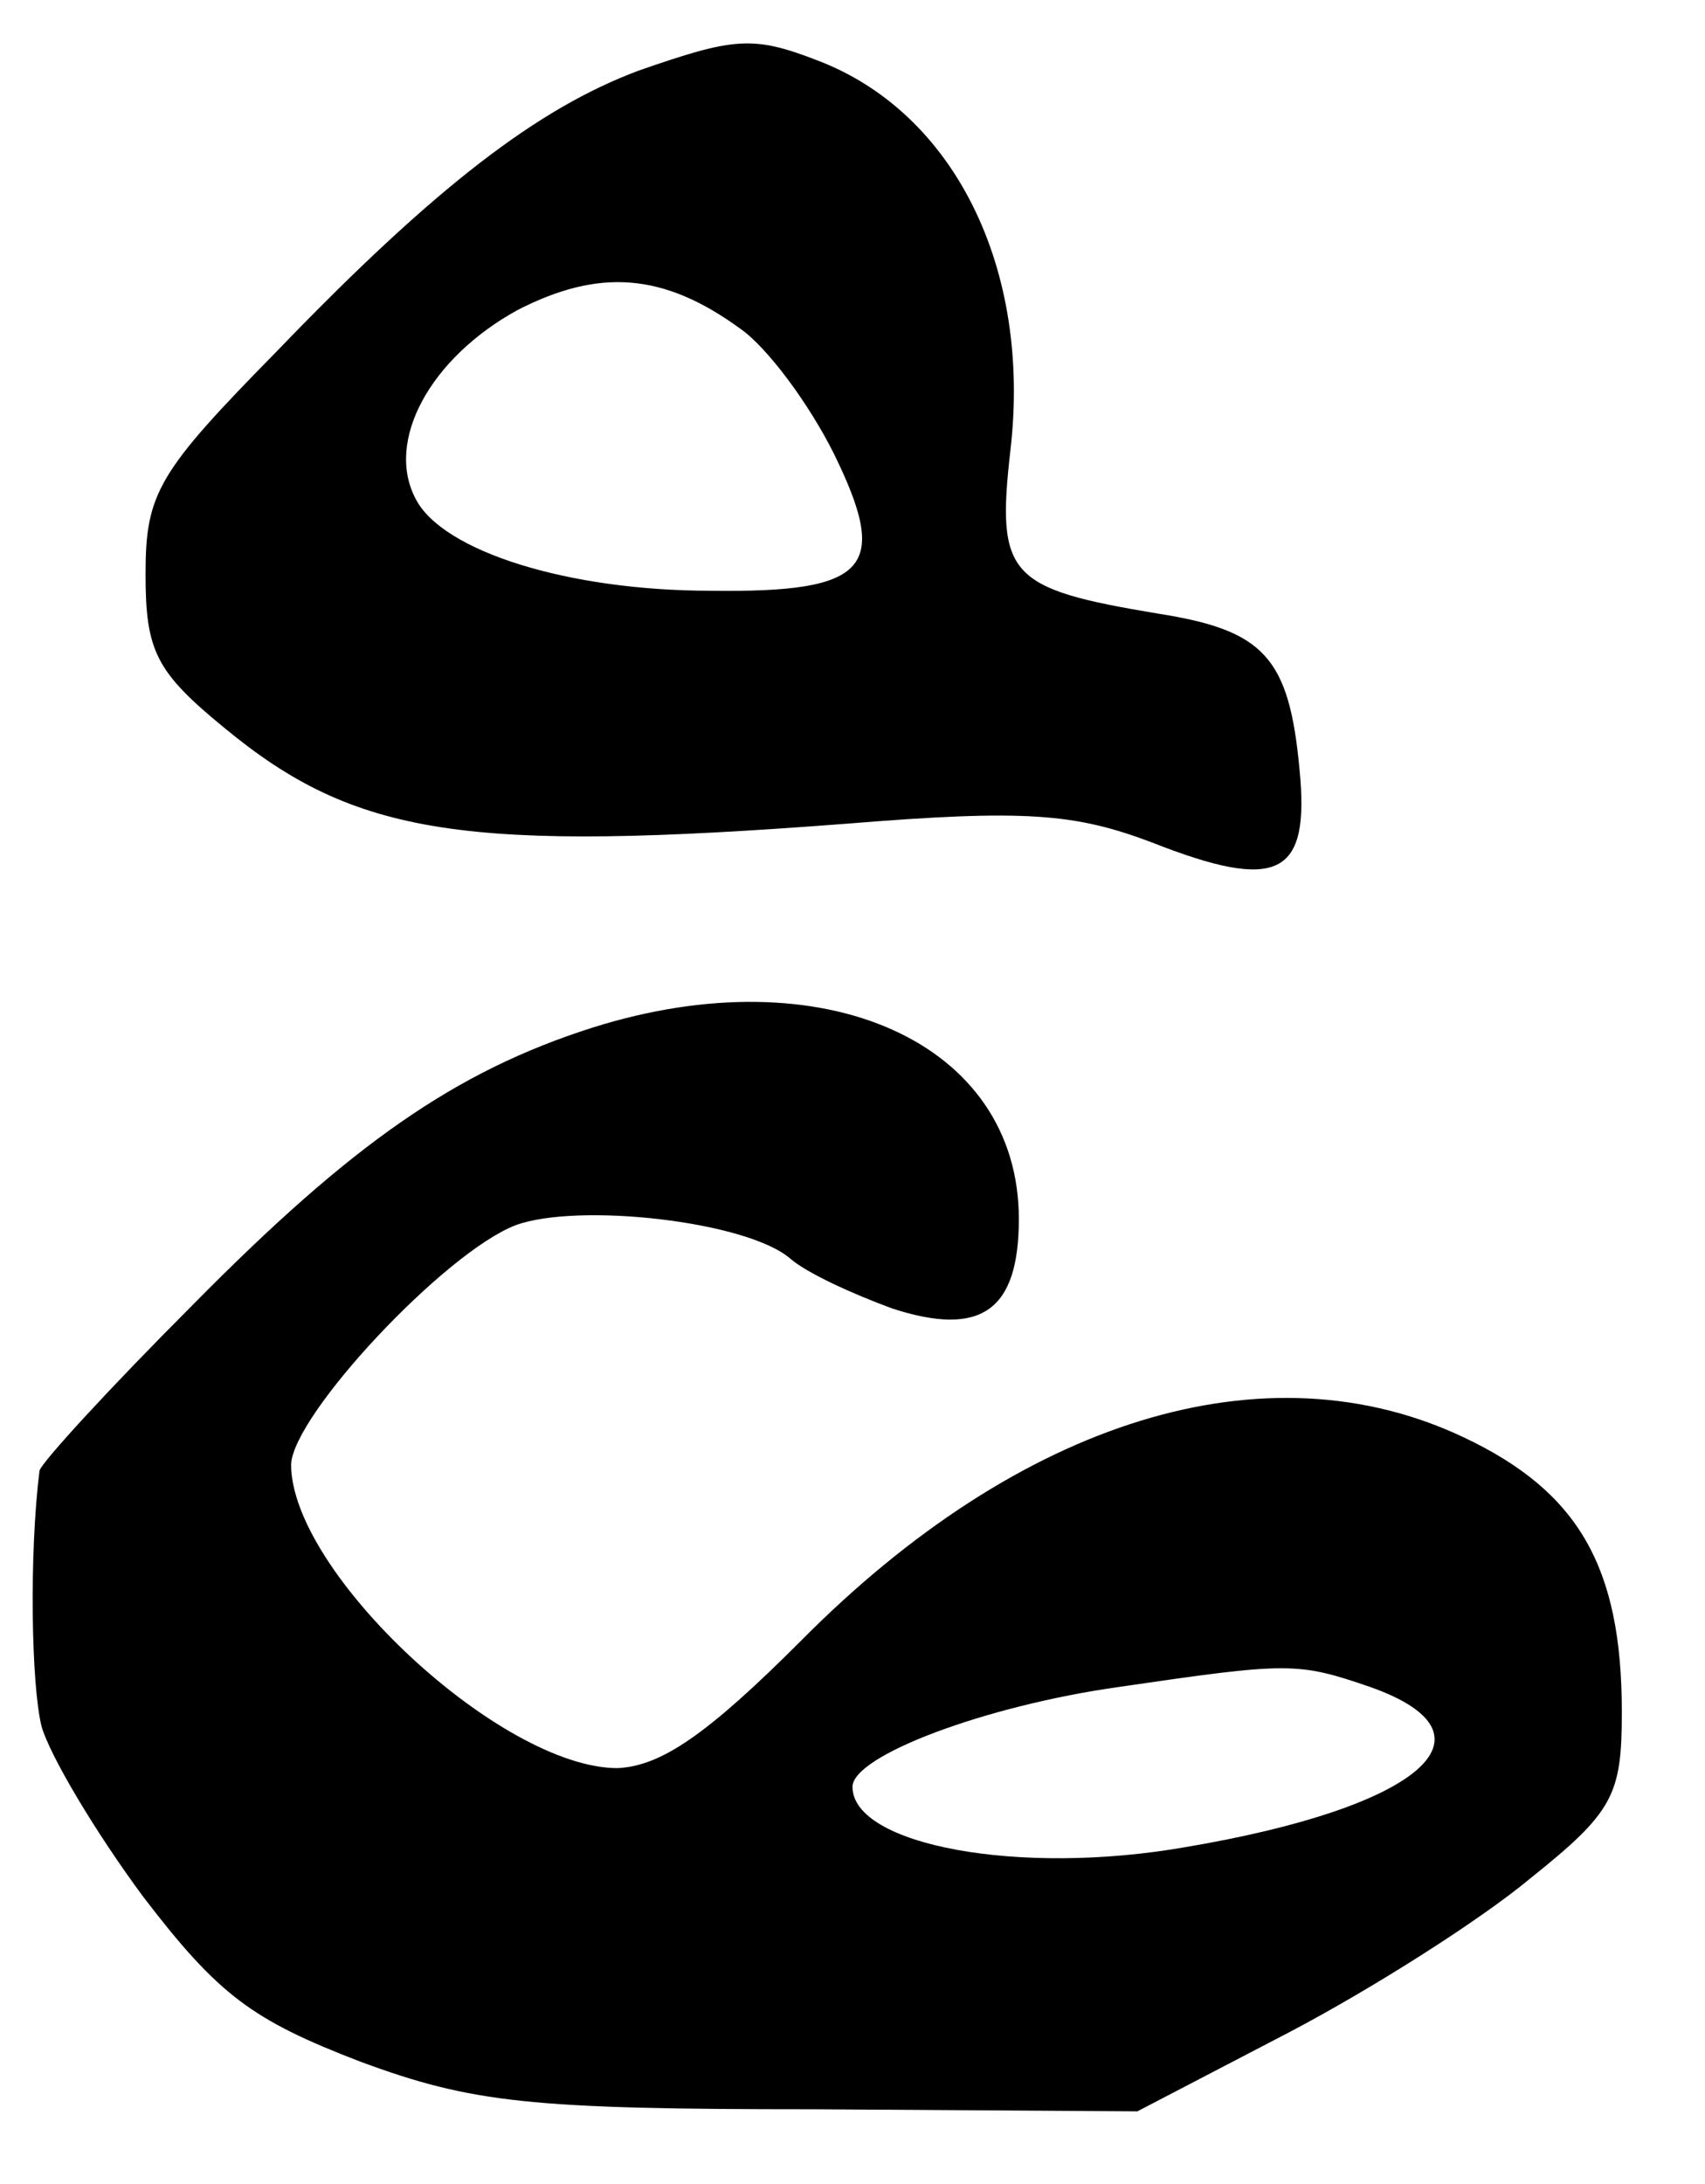 <?xml version="1.0" standalone="no"?>
<!DOCTYPE svg PUBLIC "-//W3C//DTD SVG 20010904//EN"
 "http://www.w3.org/TR/2001/REC-SVG-20010904/DTD/svg10.dtd">
<svg version="1.0" xmlns="http://www.w3.org/2000/svg"
 width="82pt" height="105pt" viewBox="0 0 82 105"
 preserveAspectRatio="xMidYMid meet">
<g transform="translate(0,105) scale(0.1,-0.1)"
fill="#000000" stroke="none">
<path d="M307 1016 c-48 -18 -97 -55 -174 -135 -57 -58 -63 -68 -63 -107 0
-37 5 -47 38 -74 63 -52 116 -60 299 -46 86 7 110 5 147 -9 61 -24 76 -16 71
35 -5 54 -17 67 -68 75 -72 12 -78 18 -71 79 10 87 -27 162 -93 187 -31 12
-40 11 -86 -5z m49 -124 c13 -9 33 -36 45 -60 27 -55 17 -67 -59 -66 -69 0
-129 19 -142 44 -15 28 7 68 49 91 39 20 70 18 107 -9z"/>
<path d="M285 556 c-66 -21 -116 -56 -192 -133 -40 -40 -73 -76 -74 -80 -5
-40 -4 -103 1 -123 4 -14 26 -51 49 -82 36 -47 52 -59 104 -79 54 -20 82 -23
218 -23 l156 -1 73 38 c40 21 92 54 116 74 40 32 44 40 44 80 0 70 -21 106
-76 132 -95 45 -213 9 -319 -98 -45 -45 -67 -60 -88 -61 -56 0 -157 94 -157
146 1 24 74 102 108 115 30 11 111 2 132 -16 8 -7 30 -17 49 -24 43 -14 61 -1
61 43 0 85 -94 127 -205 92z m374 -317 c65 -23 24 -58 -89 -77 -80 -14 -160 1
-160 29 0 15 64 39 128 48 82 12 86 12 121 0z"/>
</g>
</svg>
